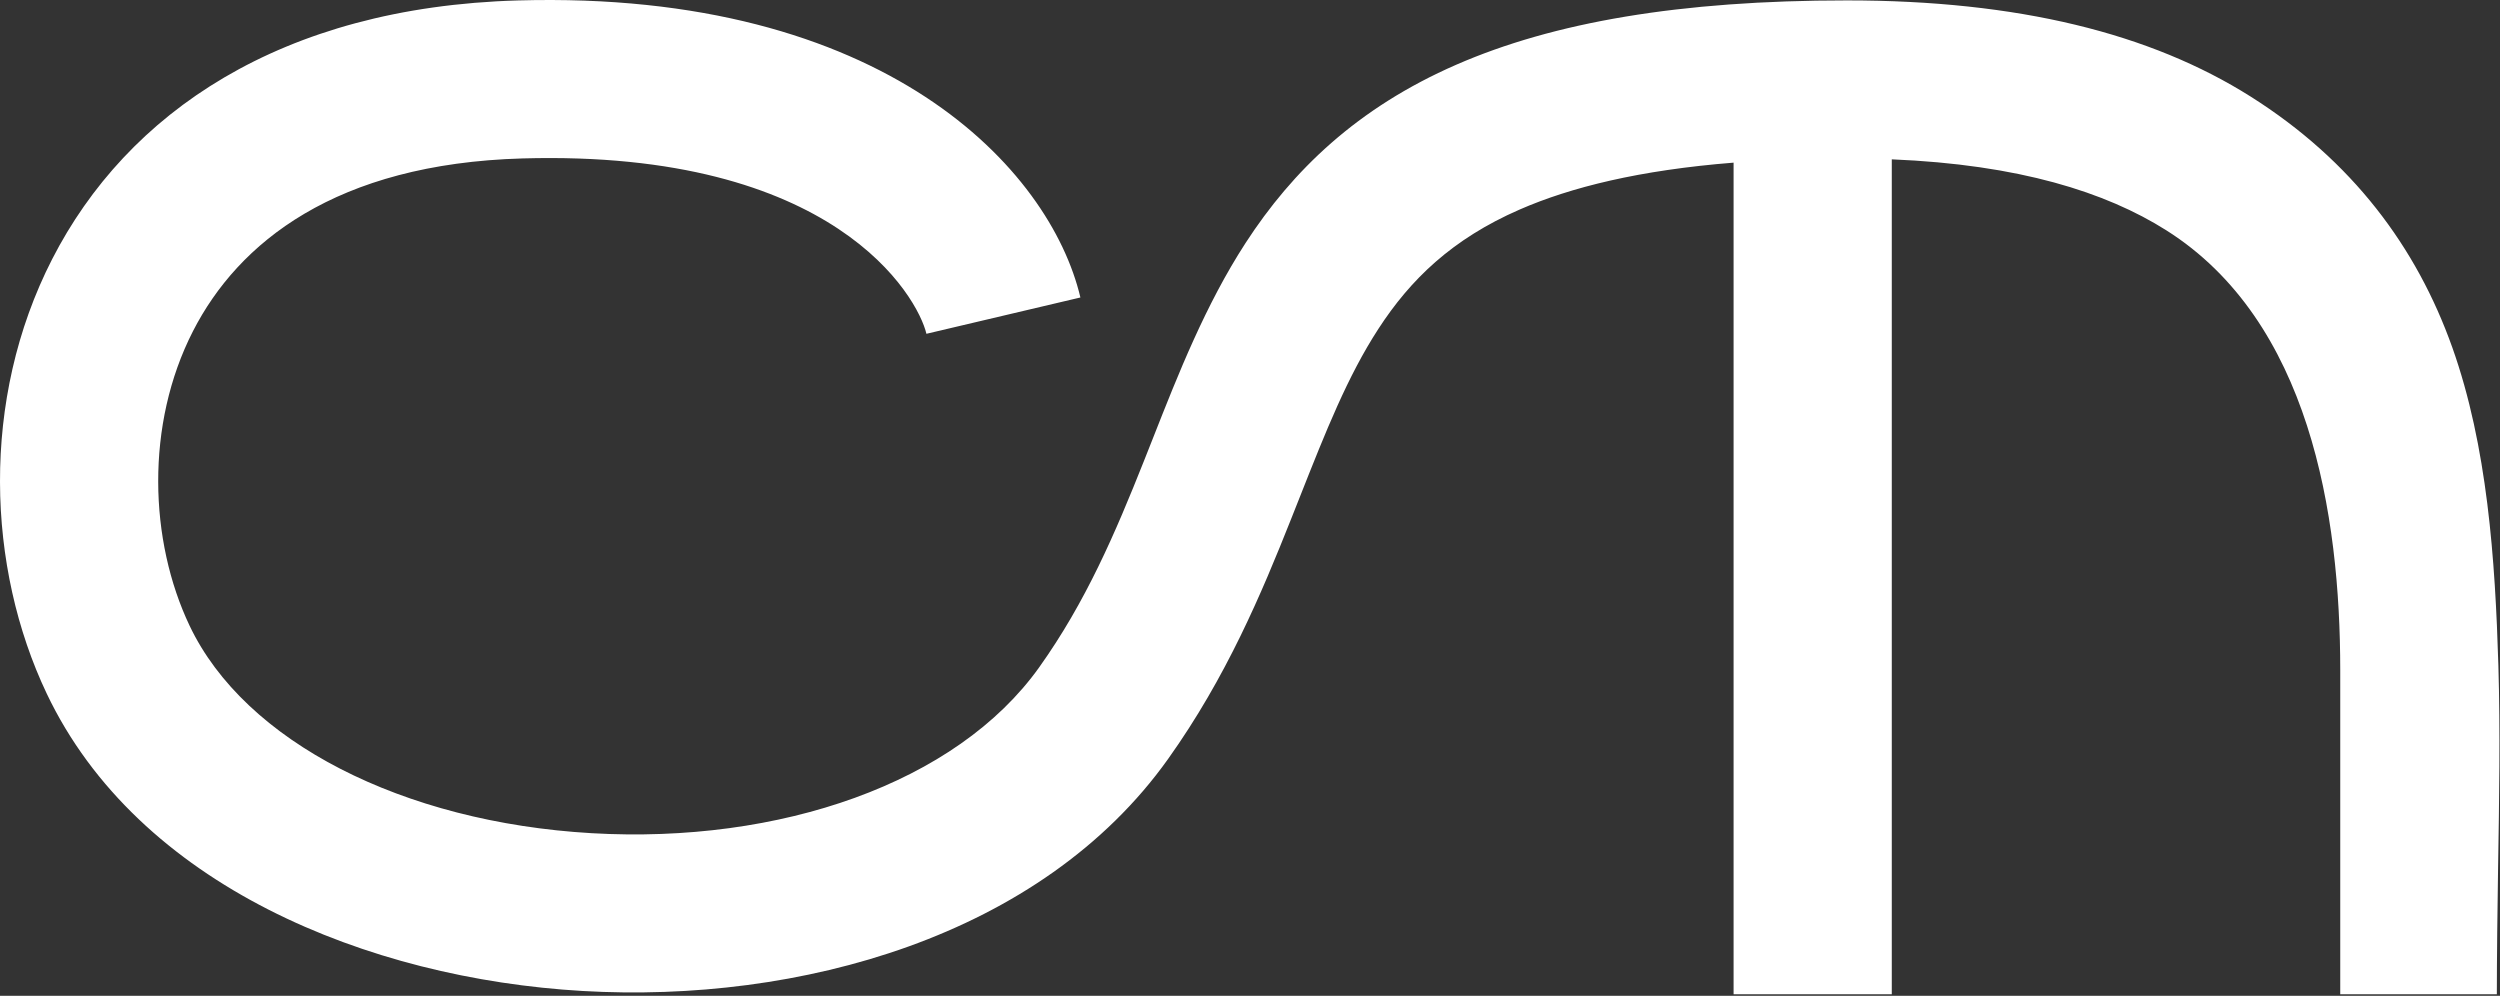 <?xml version="1.0" encoding="UTF-8" standalone="no"?>
<!DOCTYPE svg PUBLIC "-//W3C//DTD SVG 1.1//EN" "http://www.w3.org/Graphics/SVG/1.1/DTD/svg11.dtd">
<svg width="100%" height="100%" viewBox="0 0 359 143" version="1.1" xmlns="http://www.w3.org/2000/svg" xmlns:xlink="http://www.w3.org/1999/xlink" xml:space="preserve" xmlns:serif="http://www.serif.com/" style="fill-rule:evenodd;clip-rule:evenodd;stroke-linejoin:round;stroke-miterlimit:2;">
    <rect x="0" y="0" width="359" height="143" fill="#333333" stroke="none"/>
    <g transform="matrix(1,0,0,1,-168.764,-452.429)">
        <path d="M323.909,495.147C319.55,476.7 295.817,450.996 243.164,452.491C209.099,453.457 187,468.648 176.254,489.642C165.902,509.864 166.895,533.982 175.467,552.016C188.559,579.557 221.585,592.951 252.419,594.734C283.431,596.528 318.269,586.992 336.503,561.414C344.882,549.658 349.941,537.59 354.158,526.981C354.583,525.911 354.998,524.862 355.405,523.834L355.407,523.83C359.18,514.288 362.265,506.49 366.693,499.666C371.289,492.587 377.262,486.759 386.997,482.515C394.362,479.303 404.202,476.861 417.707,475.785L417.707,595.202L440.424,595.202L440.424,475.311C458.665,476.06 471.154,480.012 479.825,485.488C500.42,498.491 504.823,526.23 504.823,548.655L504.823,595.202L527.31,595.202C527.31,590.284 527.398,582.45 527.488,577.015L527.488,577.01C527.647,567.477 527.815,557.449 527.53,547.975C527.073,532.79 525.956,516.493 520.915,502.324C515.785,487.903 506.544,475.506 491.962,466.3C477.565,457.208 458.54,452.487 433.994,452.487C409.948,452.487 391.86,455.63 377.912,461.71C363.65,467.928 354.374,476.93 347.632,487.317C341.885,496.171 337.943,506.176 334.327,515.358C333.894,516.453 333.468,517.534 333.043,518.602C328.904,529.016 324.674,538.882 317.997,548.248C306.118,564.912 280.7,573.635 253.731,572.076C226.586,570.505 203.907,558.937 195.989,542.279C190.198,530.096 189.598,513.422 196.48,499.976C202.969,487.3 216.931,475.942 243.81,475.179C288.666,473.905 300.541,495.042 301.798,500.362L323.909,495.147Z" style="fill:white;"/>
    </g>
</svg>
